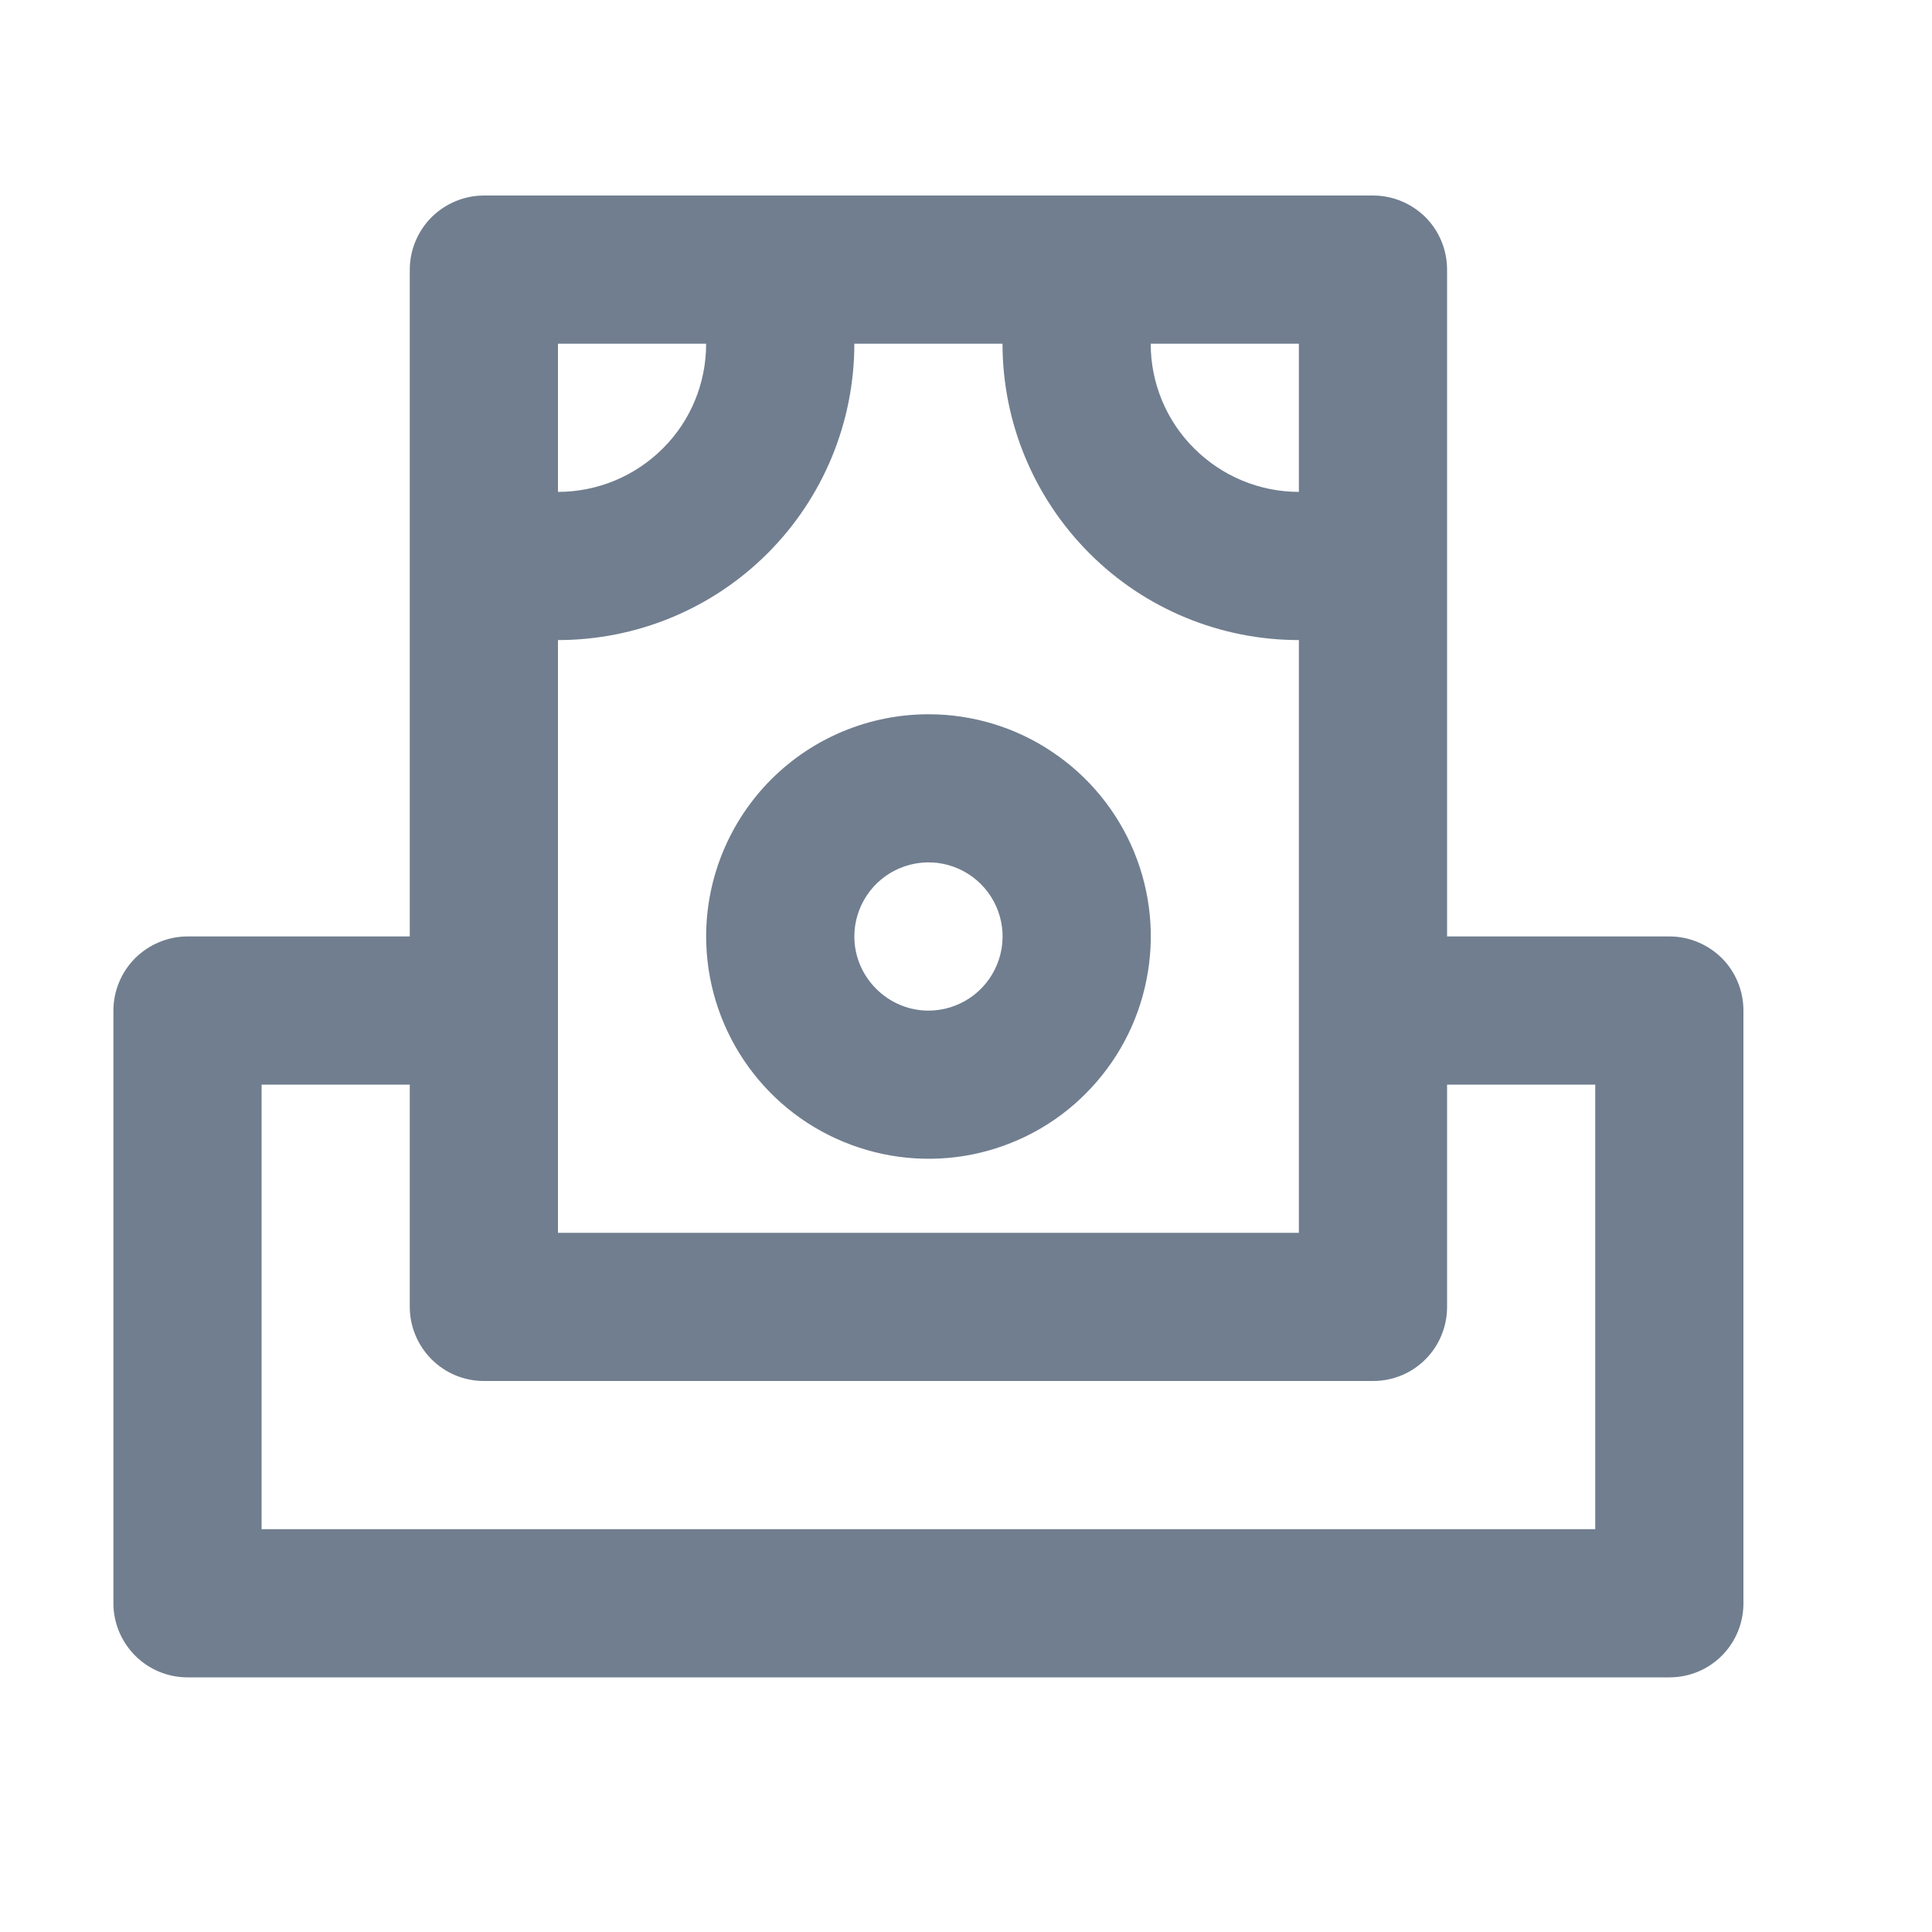 <svg width="10" height="10" viewBox="0 0 10 10" fill="none" xmlns="http://www.w3.org/2000/svg">
<g id="money-withdraw" clipPath="url(#clip0_431_17238)">
<path id="Vector" d="M8.641 8.682H0.971C0.869 8.682 0.772 8.642 0.7 8.57C0.628 8.498 0.587 8.4 0.587 8.299V5.231C0.587 5.129 0.628 5.031 0.7 4.959C0.772 4.888 0.869 4.847 0.971 4.847H2.121V1.396C2.121 1.294 2.162 1.196 2.234 1.124C2.306 1.053 2.403 1.012 2.505 1.012H7.107C7.209 1.012 7.306 1.053 7.378 1.124C7.45 1.196 7.49 1.294 7.49 1.396V4.847H8.641C8.743 4.847 8.84 4.888 8.912 4.959C8.984 5.031 9.024 5.129 9.024 5.231V8.299C9.024 8.4 8.984 8.498 8.912 8.57C8.84 8.642 8.743 8.682 8.641 8.682V8.682ZM2.888 1.779V2.546C3.092 2.546 3.287 2.465 3.431 2.321C3.575 2.178 3.655 1.983 3.655 1.779H2.888ZM6.723 1.779H5.956C5.956 1.983 6.037 2.178 6.181 2.321C6.325 2.465 6.52 2.546 6.723 2.546V1.779ZM6.723 3.313C6.317 3.313 5.926 3.152 5.639 2.864C5.351 2.576 5.189 2.186 5.189 1.779H4.422C4.422 2.186 4.261 2.576 3.973 2.864C3.685 3.152 3.295 3.313 2.888 3.313V6.381H6.723V3.313ZM8.257 5.614H7.49V6.765C7.49 6.866 7.45 6.964 7.378 7.036C7.306 7.108 7.209 7.148 7.107 7.148H2.505C2.403 7.148 2.306 7.108 2.234 7.036C2.162 6.964 2.121 6.866 2.121 6.765V5.614H1.354V7.915H8.257V5.614ZM4.806 3.697C5.033 3.697 5.256 3.764 5.445 3.891C5.634 4.017 5.782 4.197 5.869 4.407C5.956 4.617 5.979 4.848 5.934 5.072C5.89 5.295 5.78 5.5 5.619 5.661C5.459 5.822 5.254 5.931 5.03 5.976C4.807 6.02 4.576 5.997 4.366 5.91C4.155 5.823 3.976 5.676 3.849 5.486C3.723 5.297 3.655 5.075 3.655 4.847C3.655 4.542 3.777 4.249 3.992 4.034C4.208 3.818 4.501 3.697 4.806 3.697ZM4.806 5.231C4.882 5.231 4.956 5.208 5.019 5.166C5.082 5.124 5.131 5.064 5.16 4.994C5.189 4.924 5.197 4.847 5.182 4.772C5.167 4.698 5.131 4.63 5.077 4.576C5.023 4.522 4.955 4.486 4.881 4.471C4.806 4.456 4.729 4.464 4.659 4.493C4.589 4.522 4.529 4.571 4.487 4.634C4.445 4.697 4.422 4.771 4.422 4.847C4.422 4.949 4.463 5.046 4.535 5.118C4.607 5.19 4.704 5.231 4.806 5.231V5.231Z" fill="#707E8F"/>
</g>
<defs>
<clipPath id="clip0_431_17238">
<rect width="9.204" height="9.204" fill="white" transform="translate(0.204 0.245)"/>
</clipPath>
</defs>
</svg>
